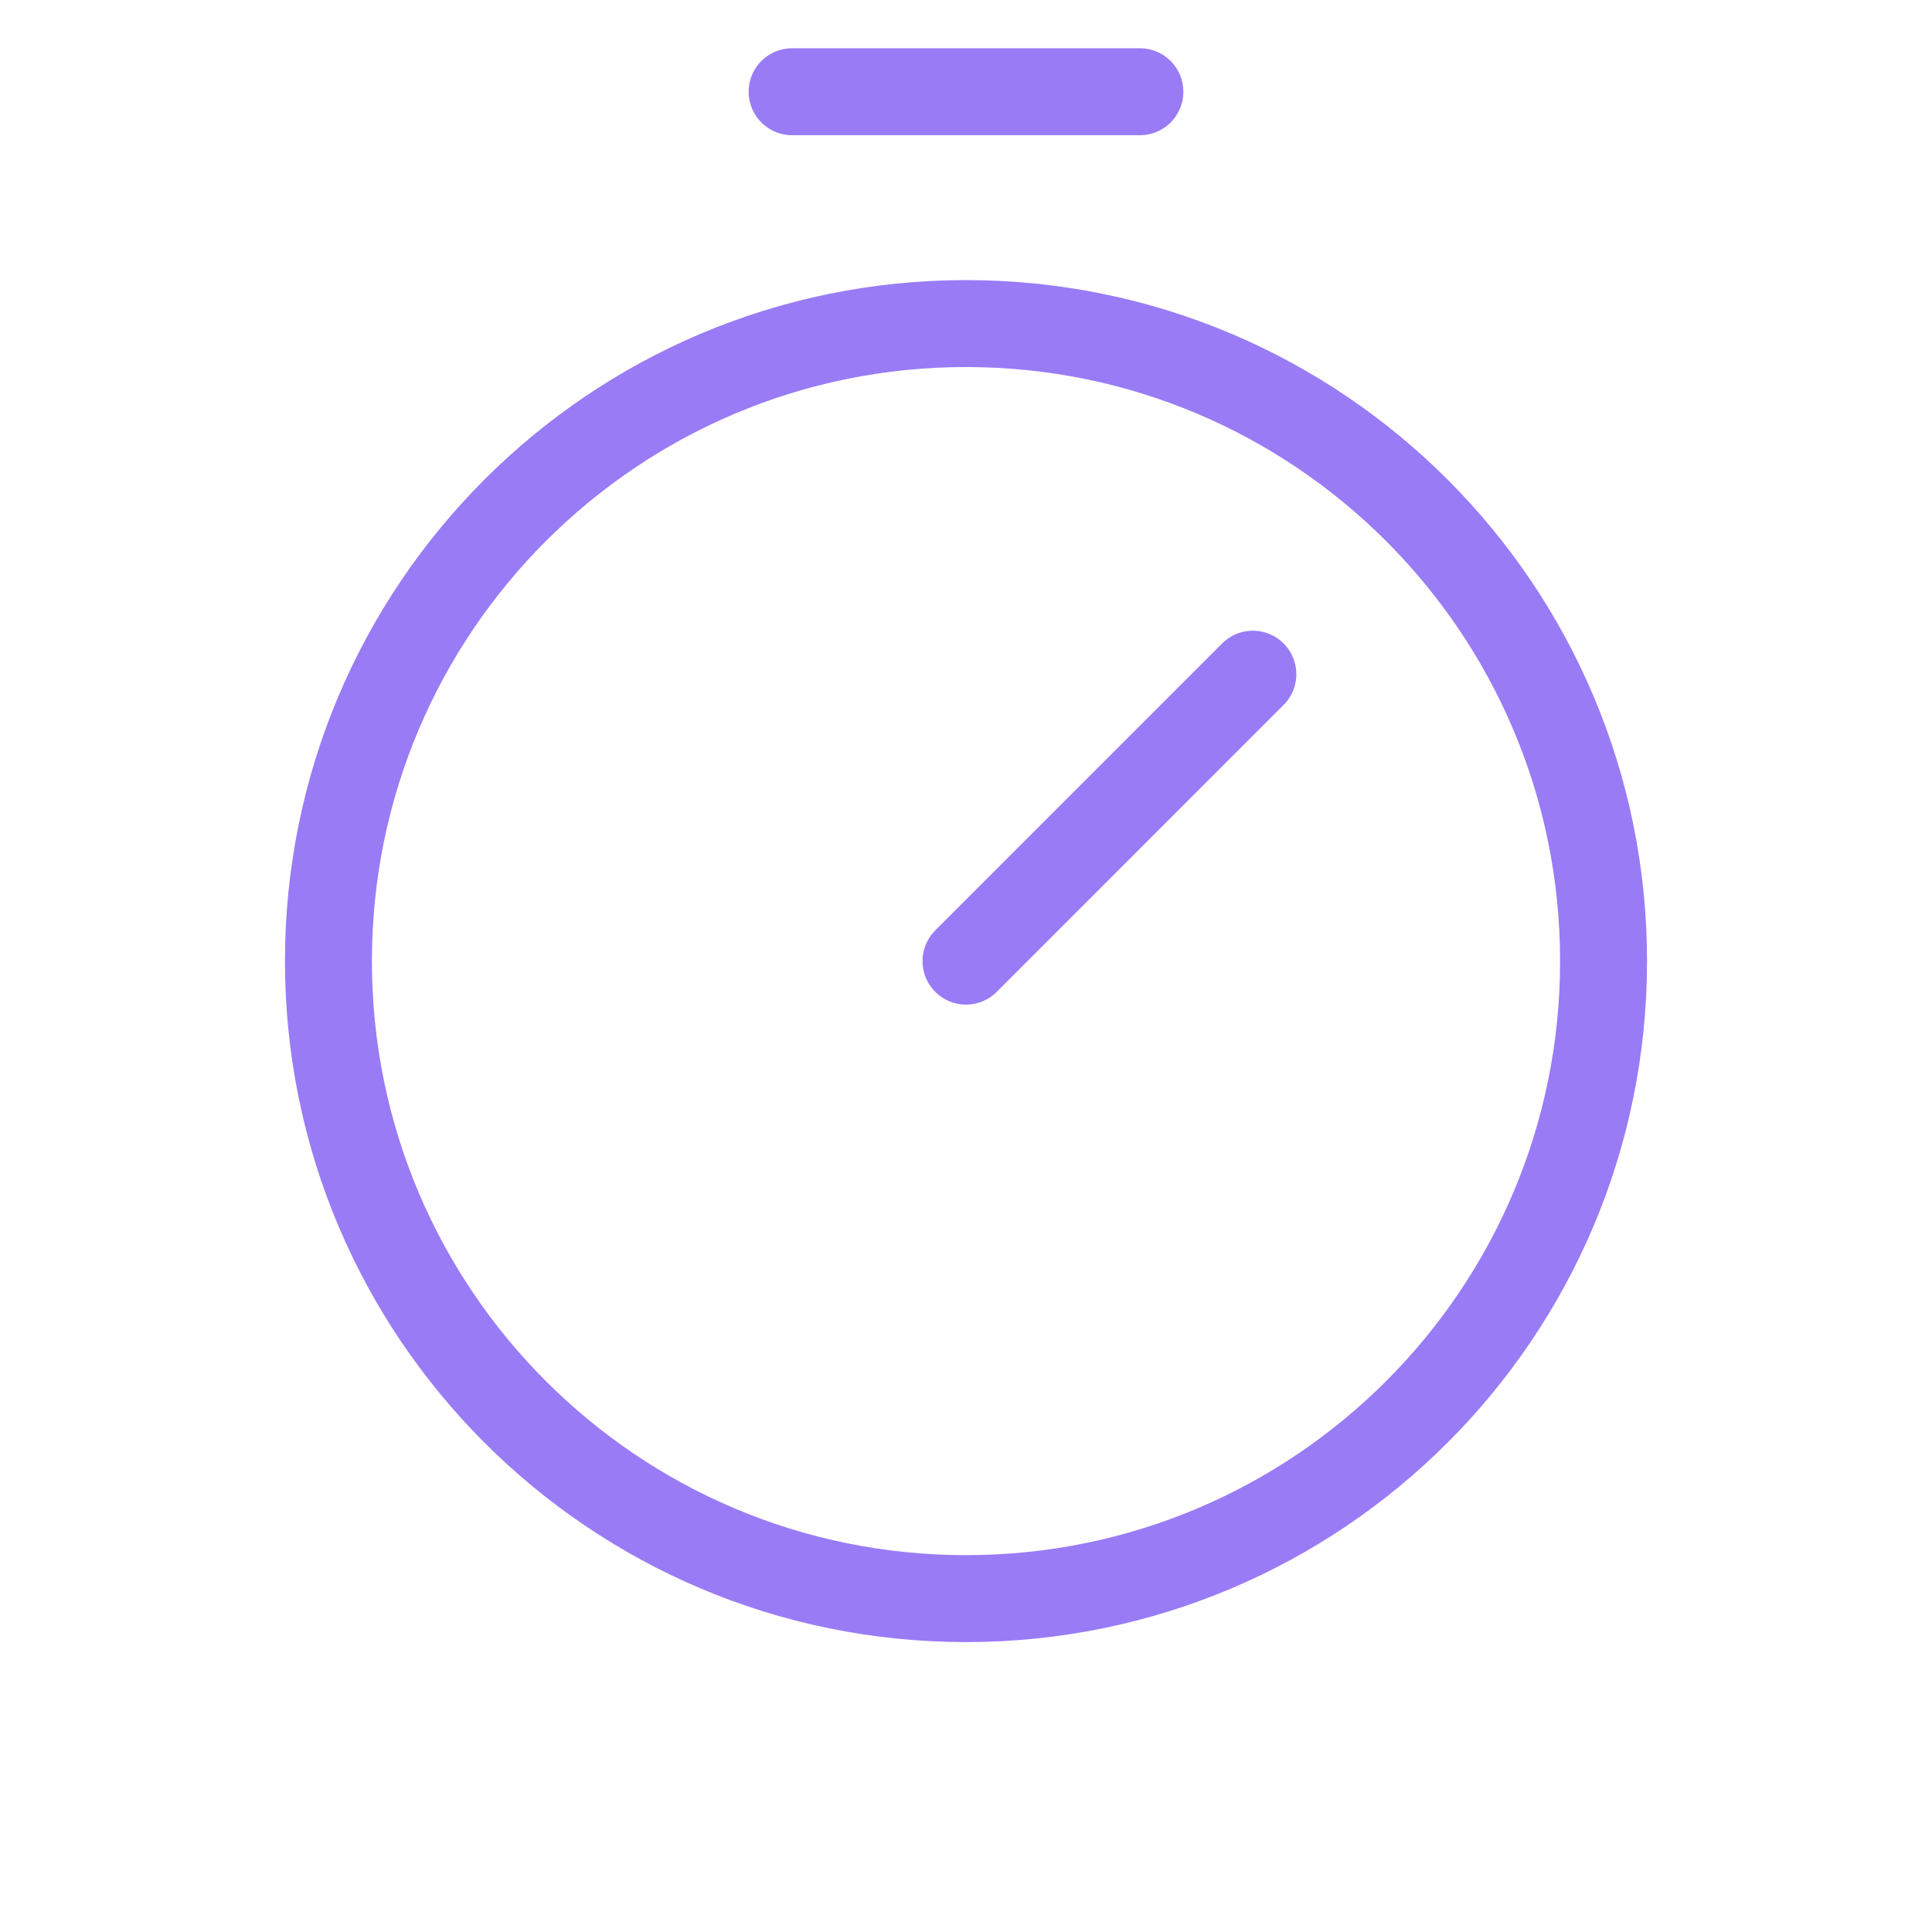 <svg width="25" height="25" viewBox="0 0 25 25" fill="none" xmlns="http://www.w3.org/2000/svg">
<path d="M12.5 20.686C17.056 20.686 20.75 16.993 20.75 12.437C20.75 7.88 17.056 4.187 12.5 4.187C7.944 4.187 4.25 7.88 4.25 12.437C4.25 16.993 7.944 20.686 12.5 20.686Z" stroke="#997BF6" stroke-width="1.125" stroke-linecap="round" stroke-linejoin="round"/>
<path d="M12.5 12.437L16.212 8.724" stroke="#997BF6" stroke-width="1.125" stroke-linecap="round" stroke-linejoin="round"/>
<path d="M10.25 1.187H14.75" stroke="#997BF6" stroke-width="1.125" stroke-linecap="round" stroke-linejoin="round"/>
</svg>
